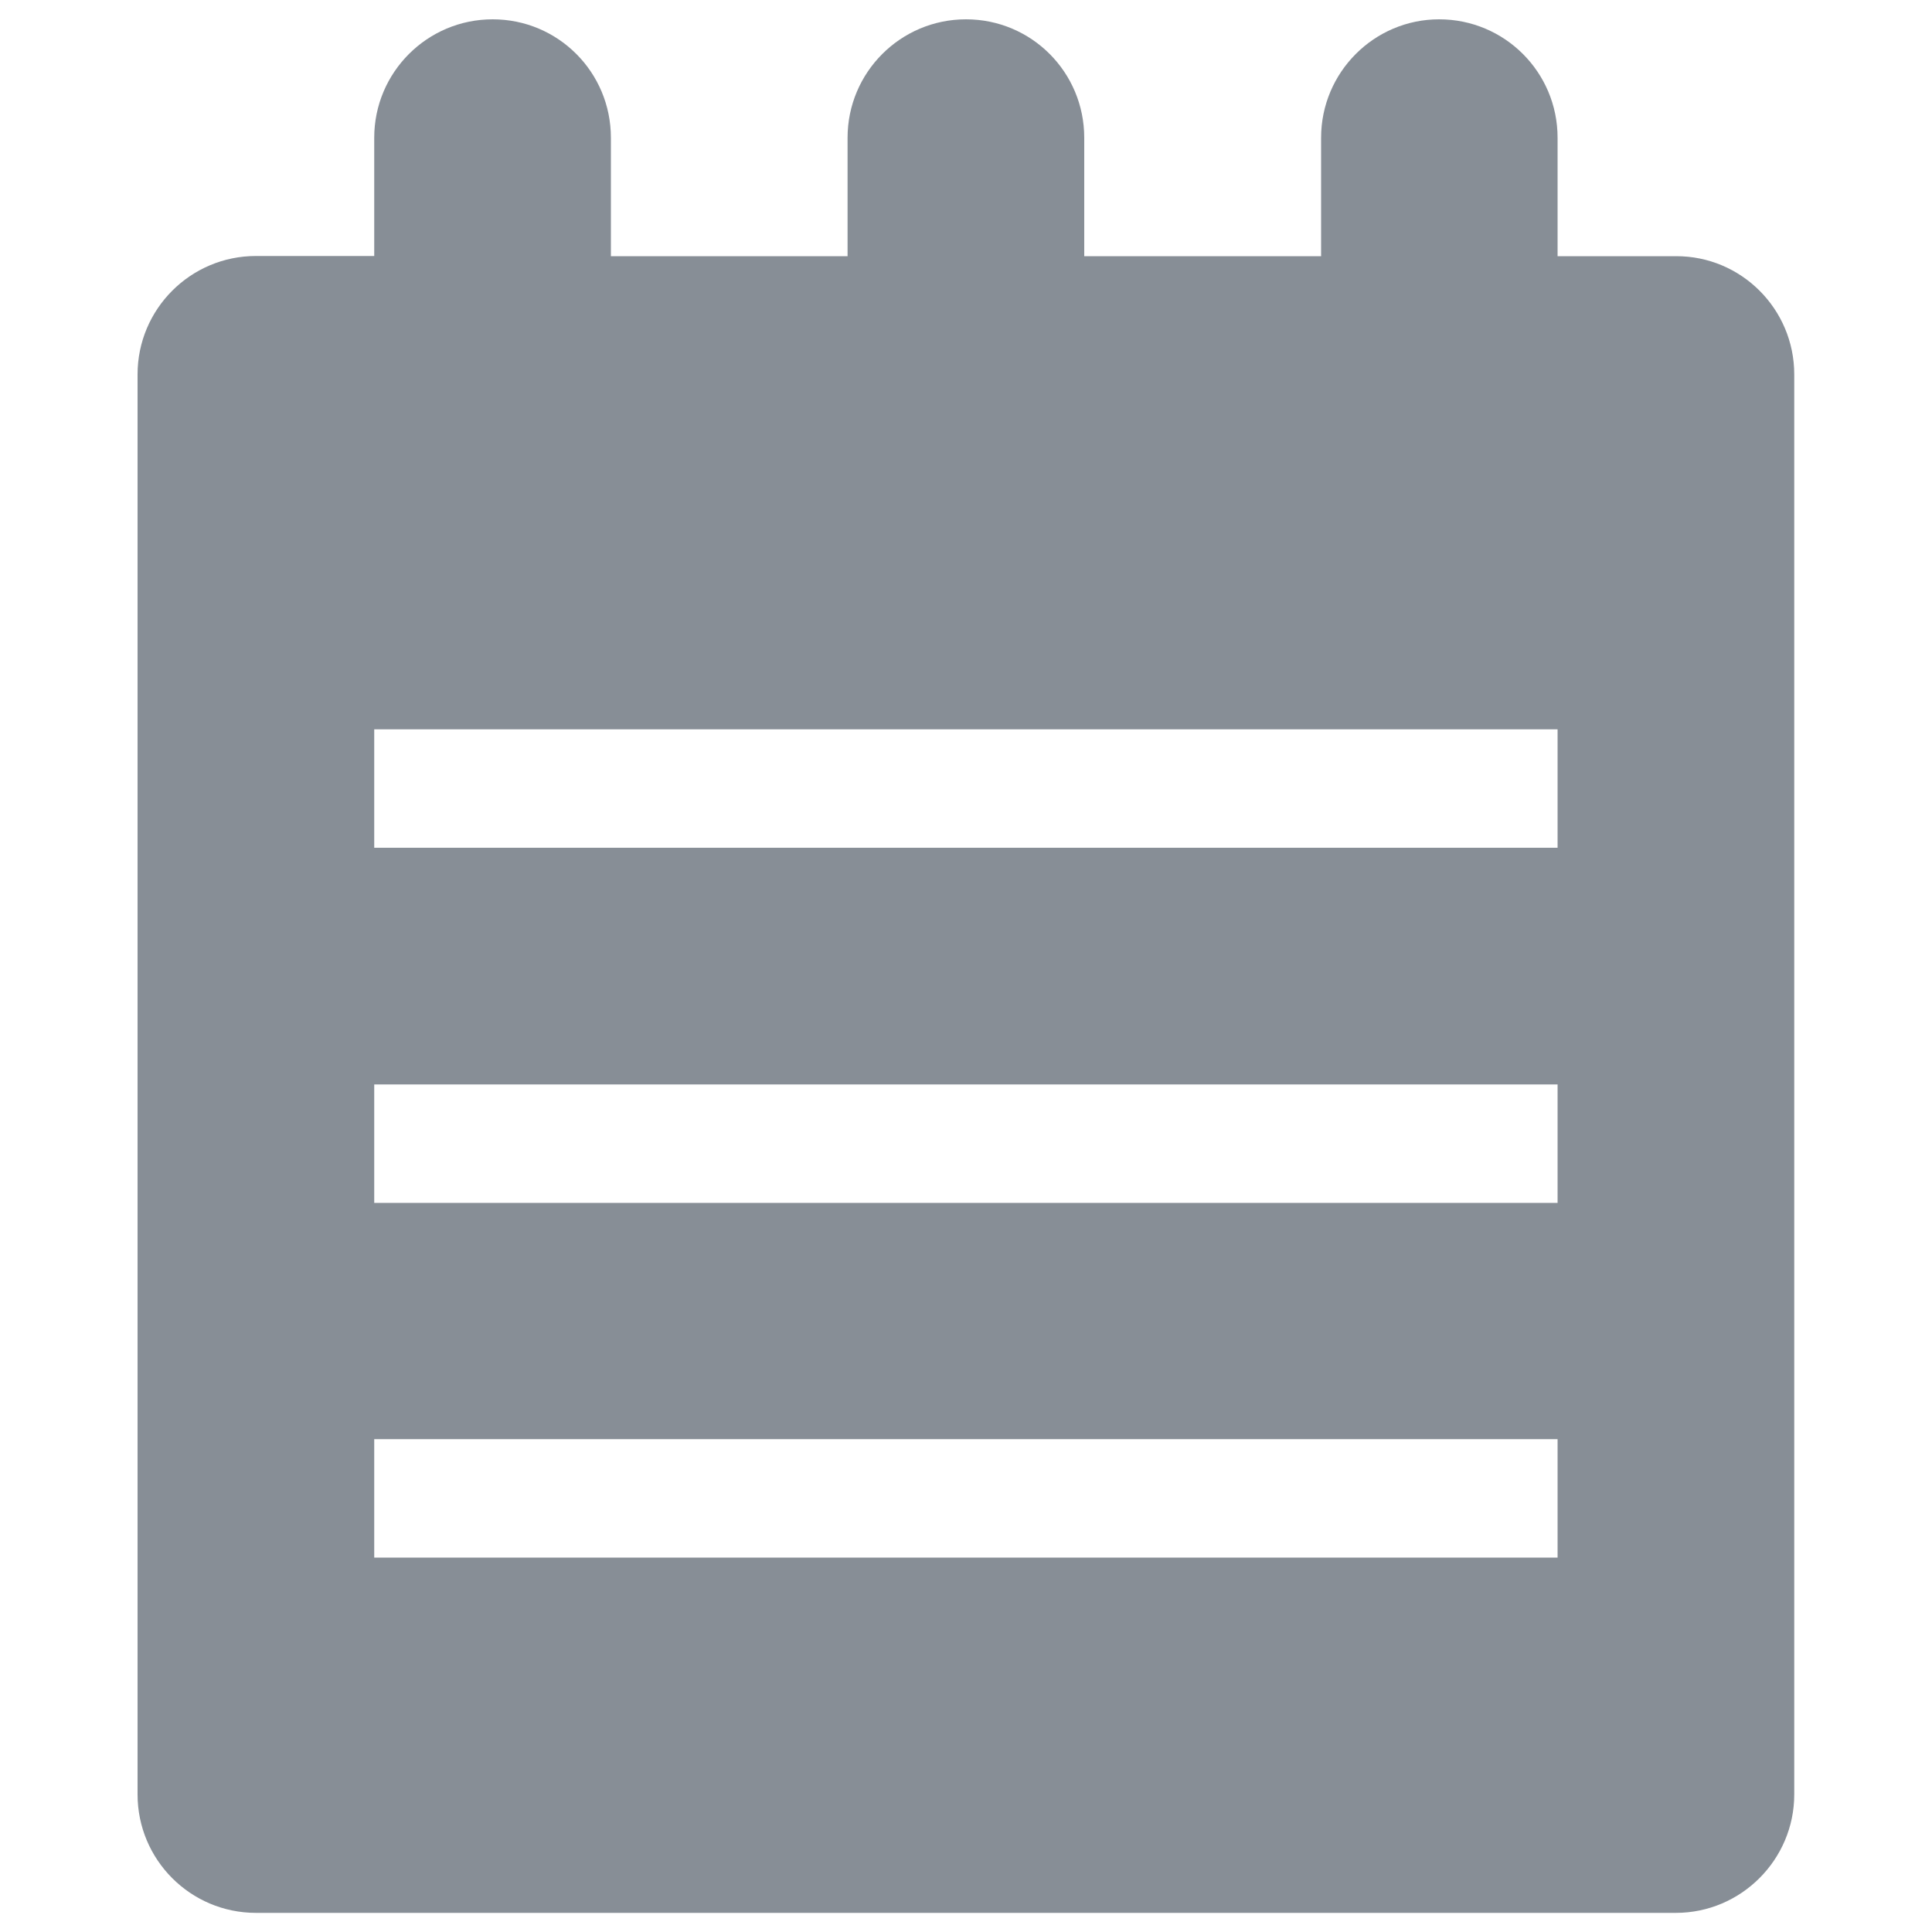 <?xml version="1.0" encoding="utf-8"?>
<!-- Generator: Adobe Illustrator 21.0.0, SVG Export Plug-In . SVG Version: 6.00 Build 0)  -->
<svg version="1.1" id="图层_1" xmlns="http://www.w3.org/2000/svg" xmlns:xlink="http://www.w3.org/1999/xlink" x="0px" y="0px"
	 viewBox="0 0 1000 1000" style="enable-background:new 0 0 1000 1000;" xml:space="preserve">
<style type="text/css">
	.st0{fill:#878E96;}
</style>
<g>
	<path class="st0" d="M928.7,193.8v735c0,33.7-27.5,61.3-61.3,61.3H132.5c-33.9,0-61.3-27.5-61.3-61.3v-735
		c0-33.8,27.4-61.3,61.3-61.3h61.2V71.3c0-33.8,27.4-61.3,61.3-61.3s61.2,27.4,61.2,61.3v61.3h122.5V71.3
		c0-33.8,27.4-61.3,61.3-61.3s61.2,27.4,61.2,61.3v61.3h122.6V71.3c0-33.8,27.4-61.3,61.1-61.3c33.9,0,61.3,27.4,61.3,61.3v61.3
		h61.3C901.2,132.5,928.7,159.9,928.7,193.8z M806.2,377.5H193.7v61.3h612.5V377.5z M806.2,561.3H193.7v61.3h612.5V561.3z
		 M806.2,744.9H193.7v61.3h612.5V744.9z"/>
</g>
</svg>
